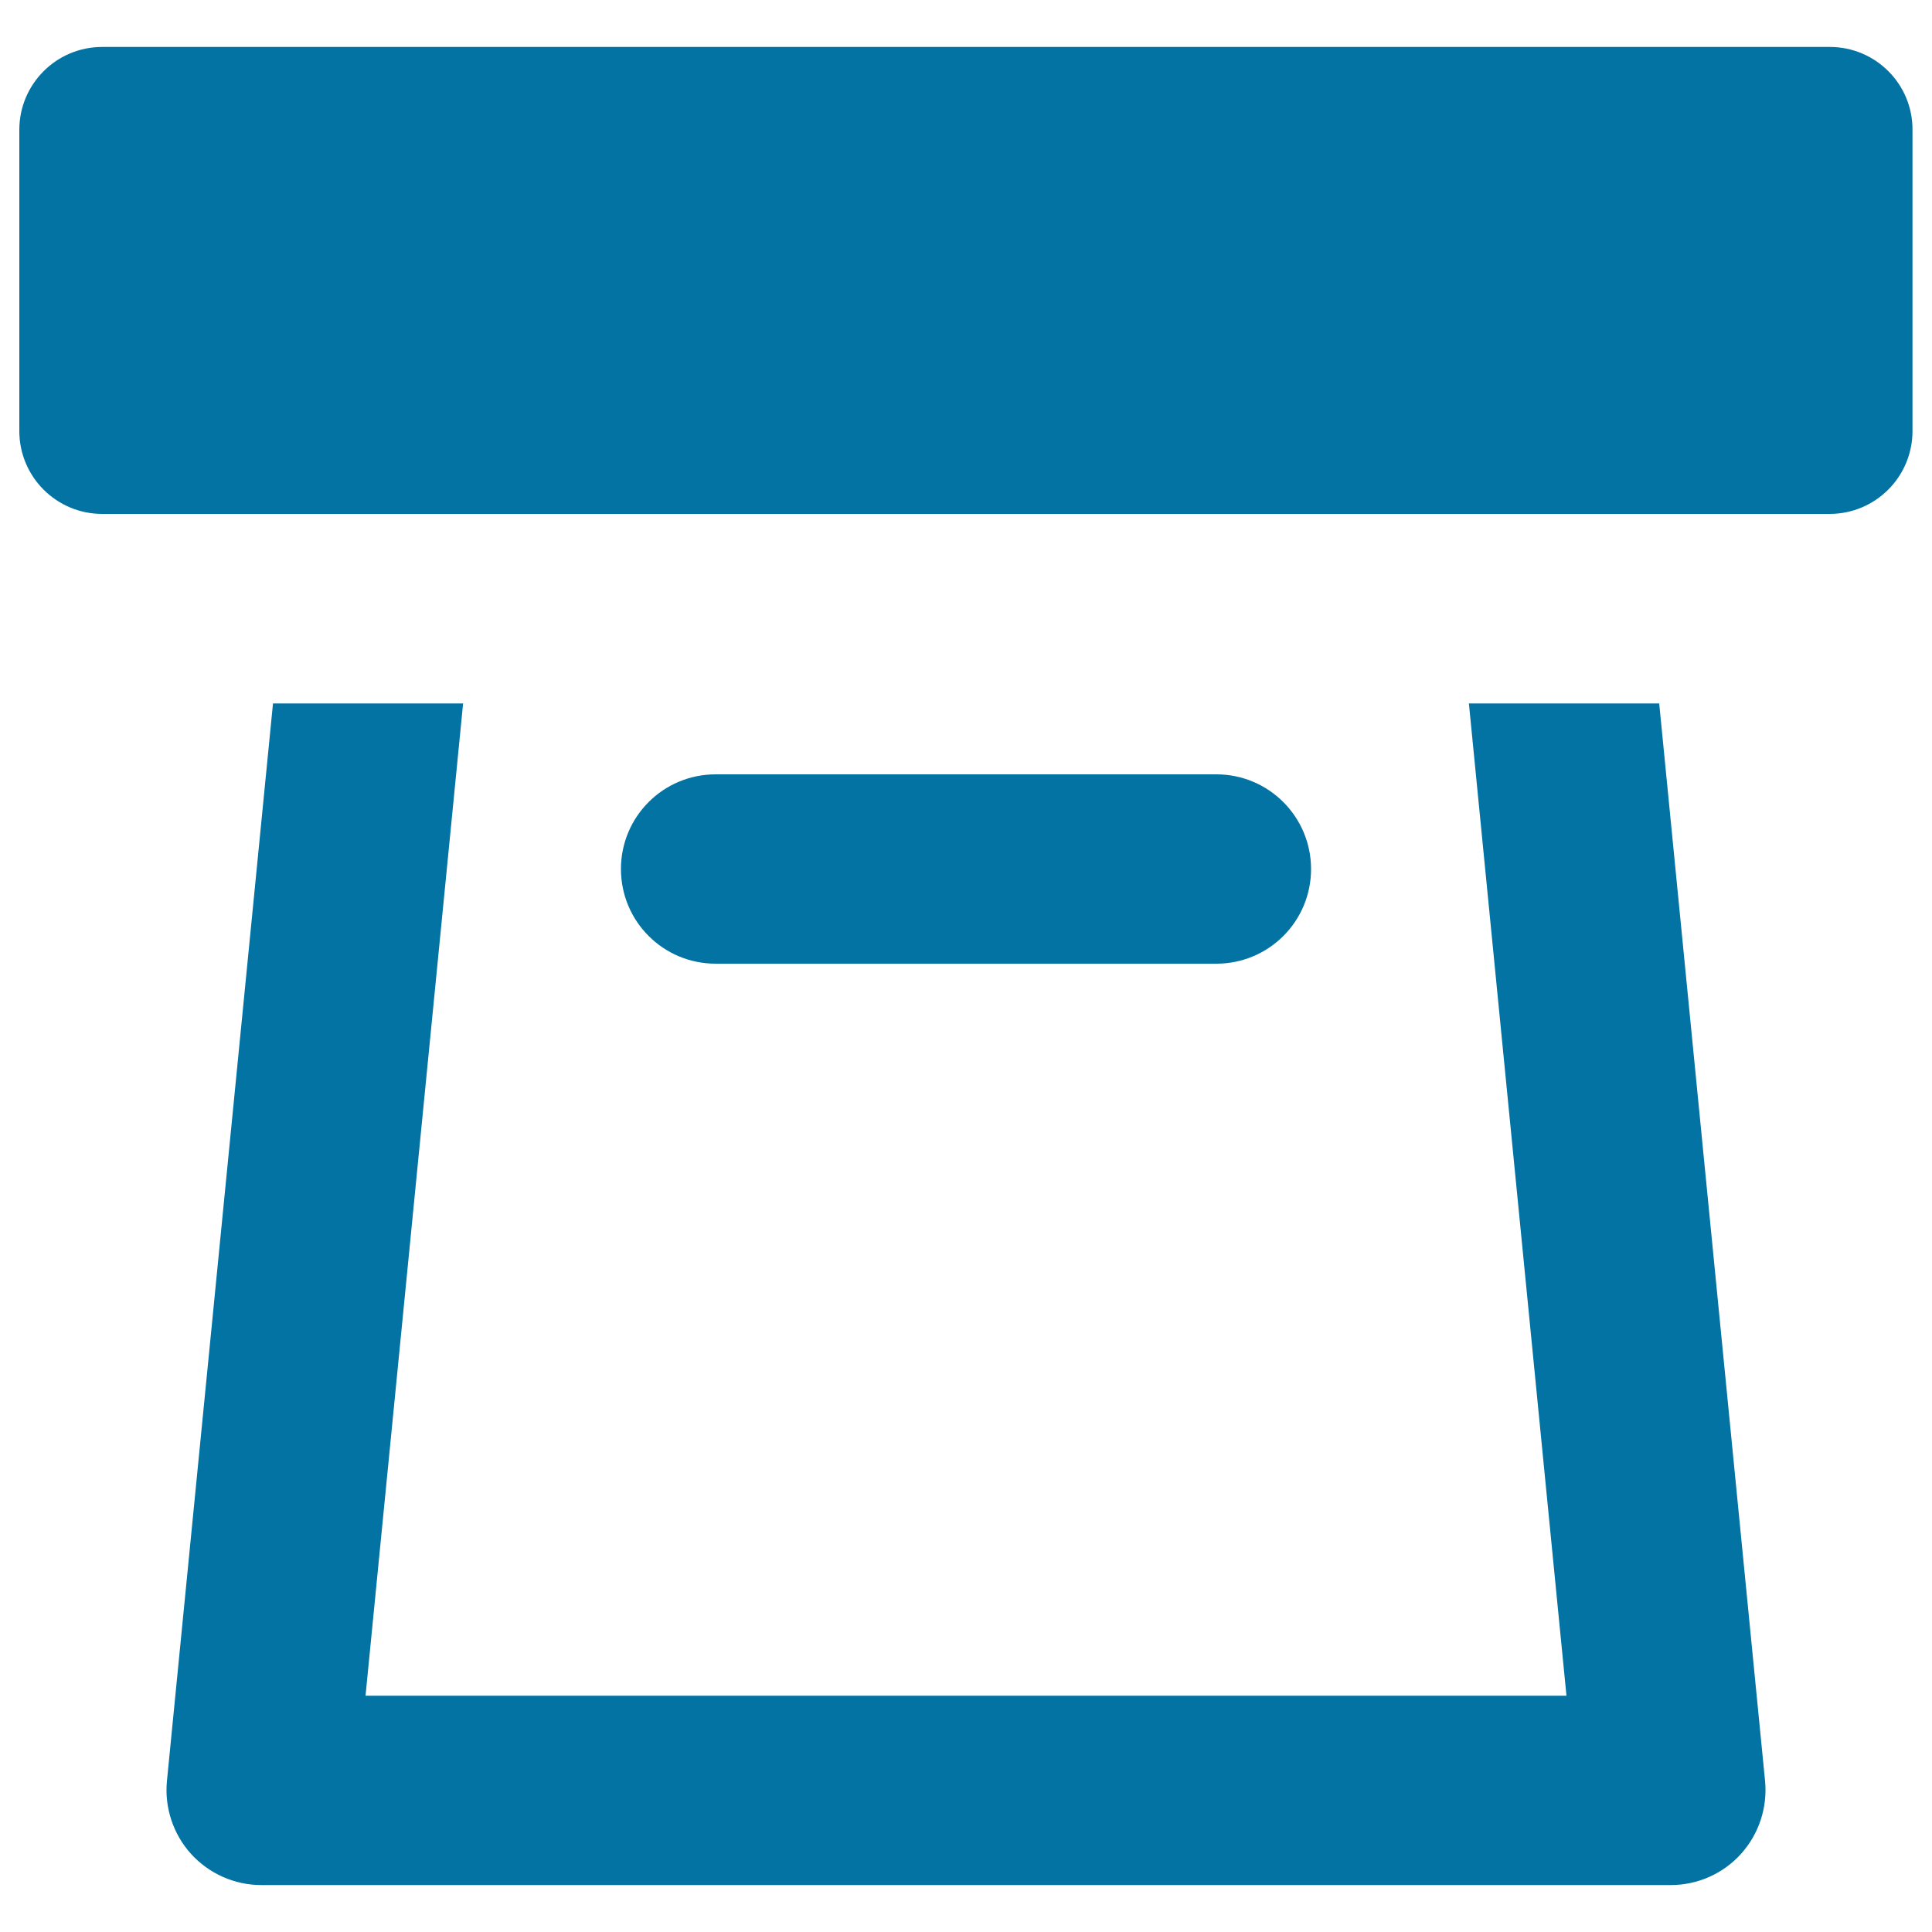<svg xmlns="http://www.w3.org/2000/svg" viewBox="0 0 1000 1000" style="fill:#0273a2">
<title>Office Printer SVG icon</title>
<g><path d="M760.3,364.1l50.5,513.6H189.2l50.5-513.6h-98.4L86.4,921.9c-1.3,13.7,3.2,27.4,12.5,37.7c9.3,10.2,22.5,16.1,36.3,16.1h729.6c13.8,0,27-5.8,36.3-16.1c9.3-10.3,13.8-24,12.5-37.7l-54.8-557.8L760.3,364.1L760.3,364.1z"/><path d="M947.1,24.3H52.9C29.2,24.3,10,43.5,10,67.2v155.9c0,23.7,19.2,42.9,42.9,42.9h894.1c23.7,0,42.9-19.2,42.9-42.9V67.2C990,43.5,970.8,24.3,947.1,24.3z"/><path d="M629.6,498.8c27.1,0,49-21.9,49-49c0-27-21.9-49-49-49H370.4c-27.1,0-49,21.9-49,49c0,27.1,21.9,49,49,49H629.6L629.6,498.8z"/></g>
</svg>
